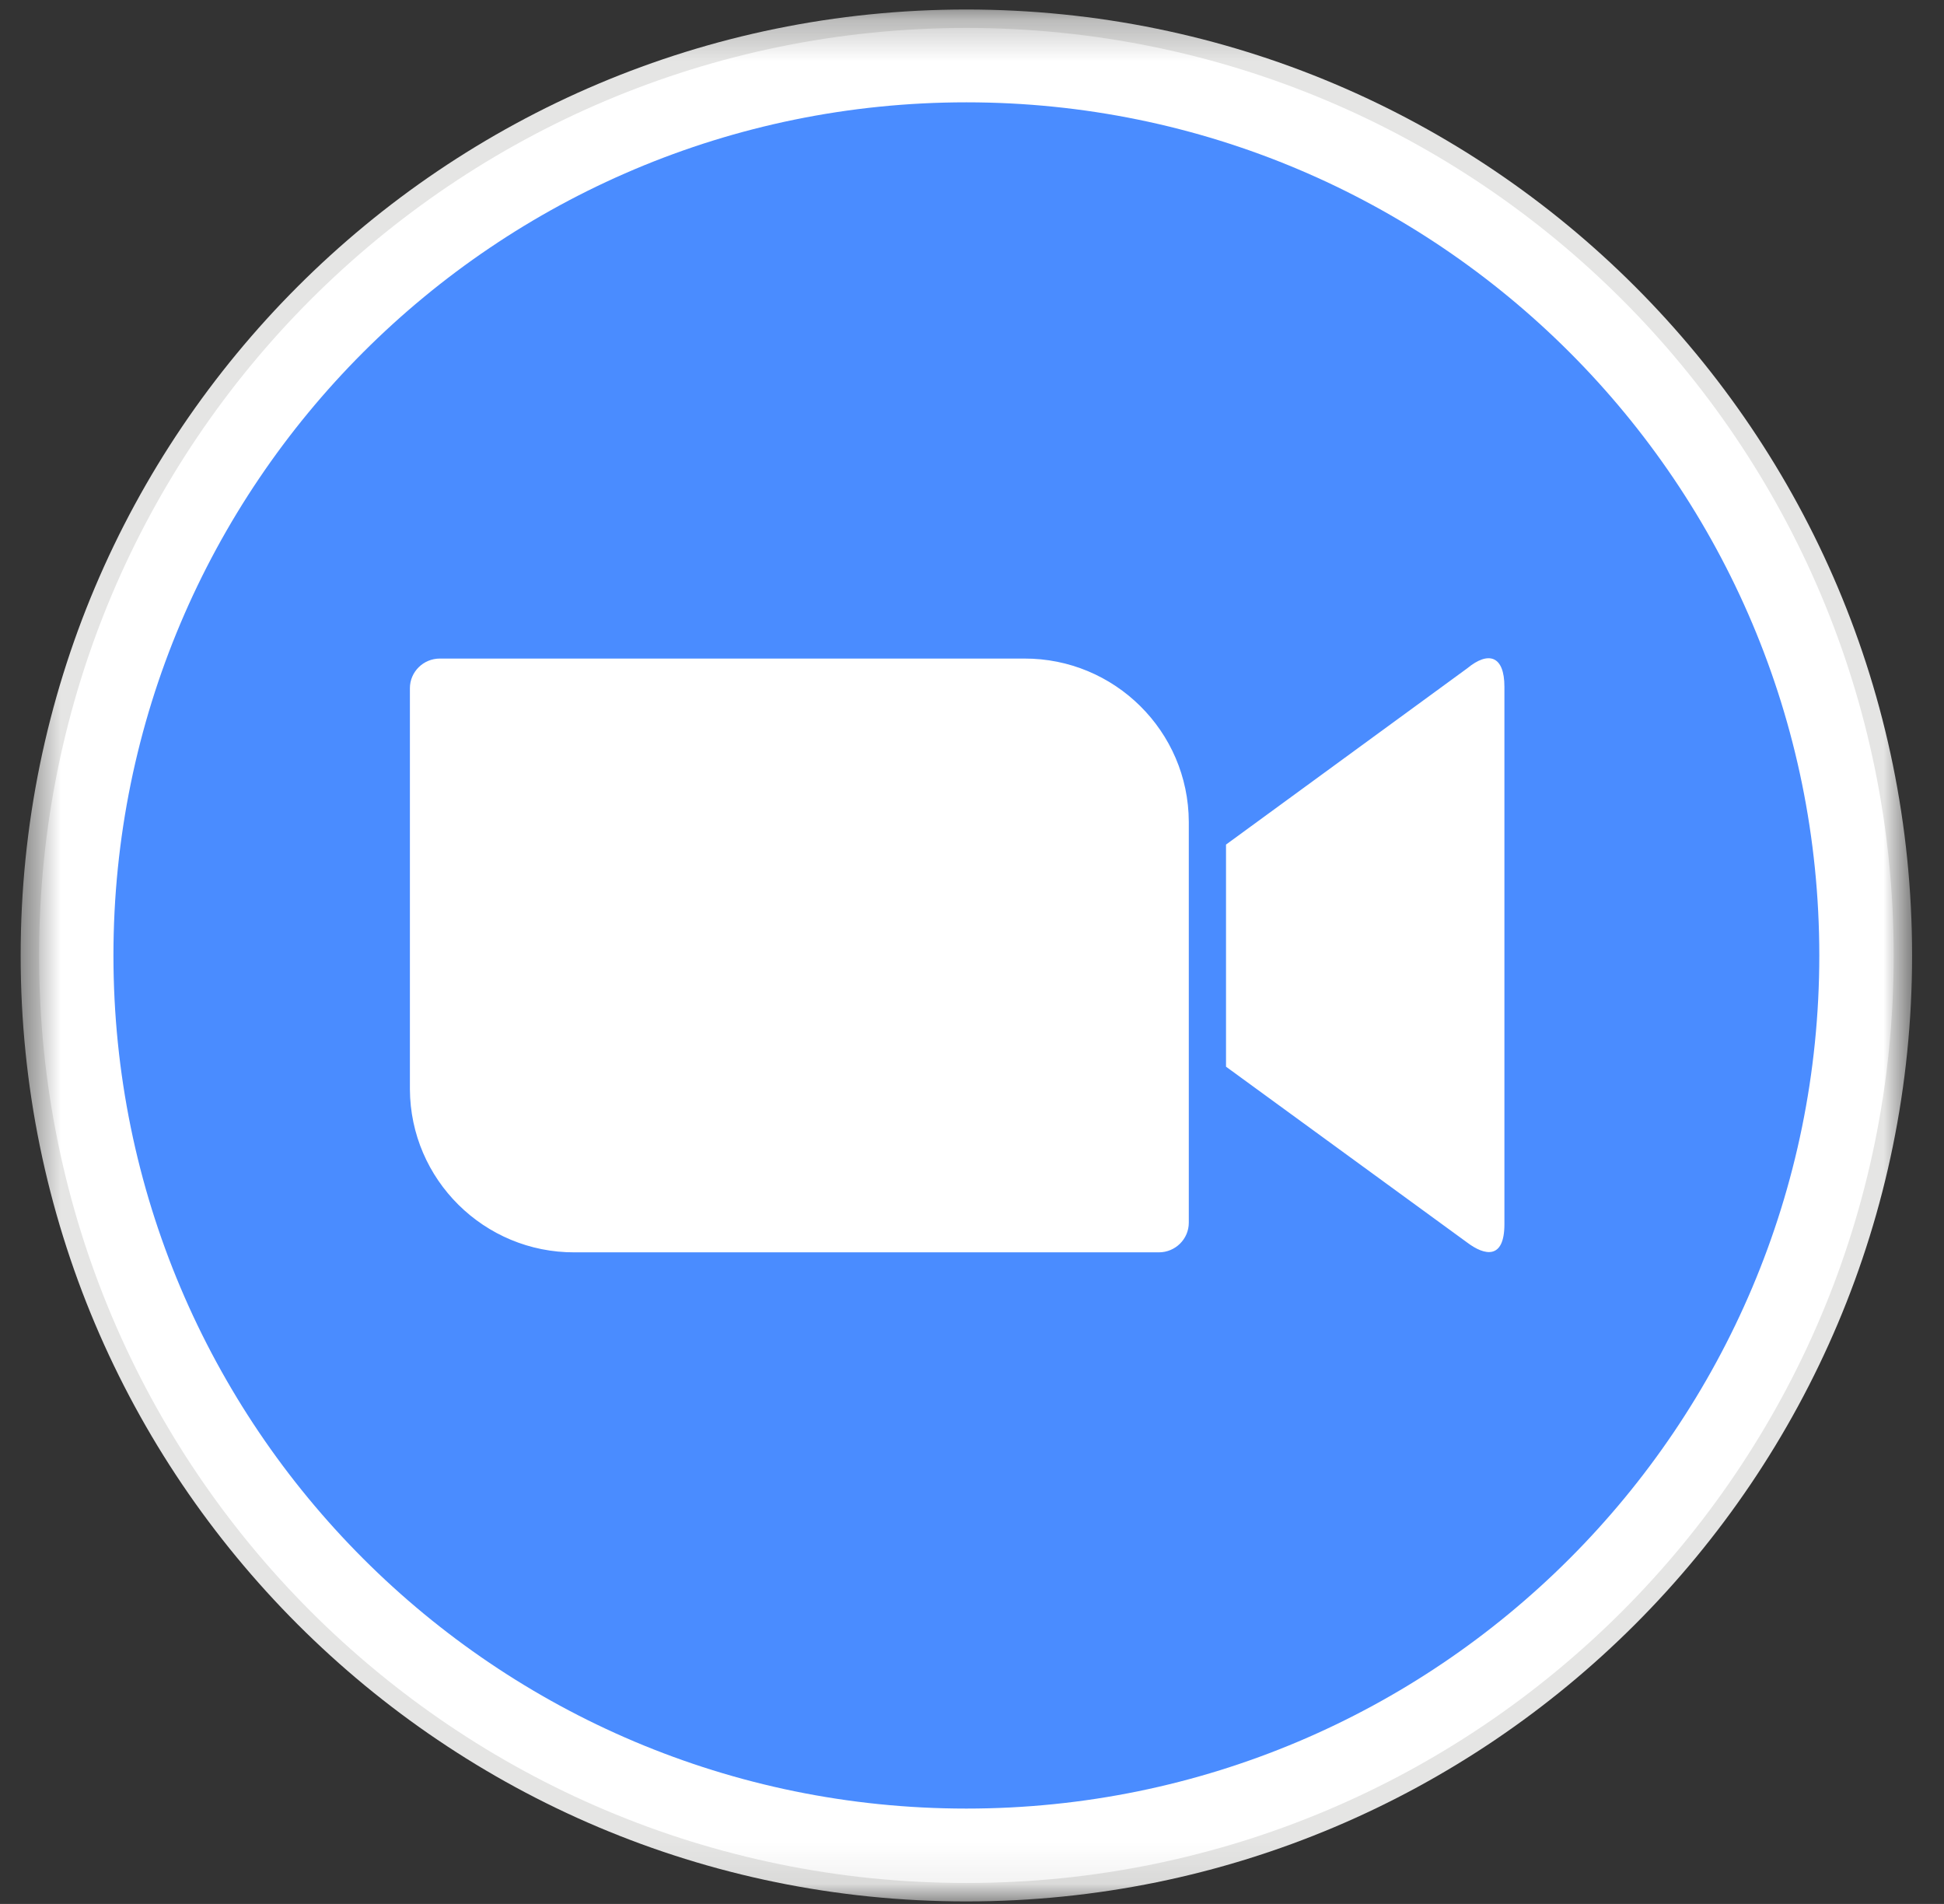 <svg width="48" height="47" viewBox="0 0 48 47" fill="none" xmlns="http://www.w3.org/2000/svg">
<rect x="0" y="0" width="48" height="47" fill="#333333" stroke="none"/>
<mask id="mask0_0_2993" style="mask-type:luminance" maskUnits="userSpaceOnUse" x="0" y="0" width="48" height="47">
<path d="M0.51 0.235H47.212V46.938H0.51V0.235Z" fill="white"/>
</mask>
<g mask="url(#mask0_0_2993)">
<path d="M23.861 0.235C36.758 0.235 47.212 10.69 47.212 23.587C47.212 36.483 36.758 46.938 23.861 46.938C10.964 46.938 0.51 36.483 0.51 23.587C0.51 10.69 10.964 0.235 23.861 0.235Z" fill="#E5E5E4"/>
<path d="M23.861 0.69C36.507 0.69 46.758 10.941 46.758 23.587C46.758 36.233 36.507 46.484 23.861 46.484C11.216 46.484 0.965 36.233 0.965 23.587C0.965 10.941 11.216 0.69 23.861 0.69Z" fill="white"/>
<path d="M23.861 2.526C35.492 2.526 44.921 11.955 44.921 23.586C44.921 35.217 35.492 44.646 23.861 44.646C12.23 44.646 2.801 35.217 2.801 23.586C2.801 11.955 12.23 2.526 23.861 2.526Z" fill="#4A8CFF"/>
<path d="M10.121 16.988V26.885C10.13 29.123 11.958 30.924 14.187 30.915H28.613C29.023 30.915 29.353 30.585 29.353 30.184V20.287C29.345 18.049 27.517 16.248 25.288 16.257H10.861C10.451 16.257 10.121 16.587 10.121 16.988ZM30.272 20.849L36.228 16.498C36.745 16.07 37.146 16.177 37.146 16.953V30.22C37.146 31.102 36.655 30.996 36.228 30.674L30.272 26.332V20.849Z" fill="white"/>
</g>
</svg>
